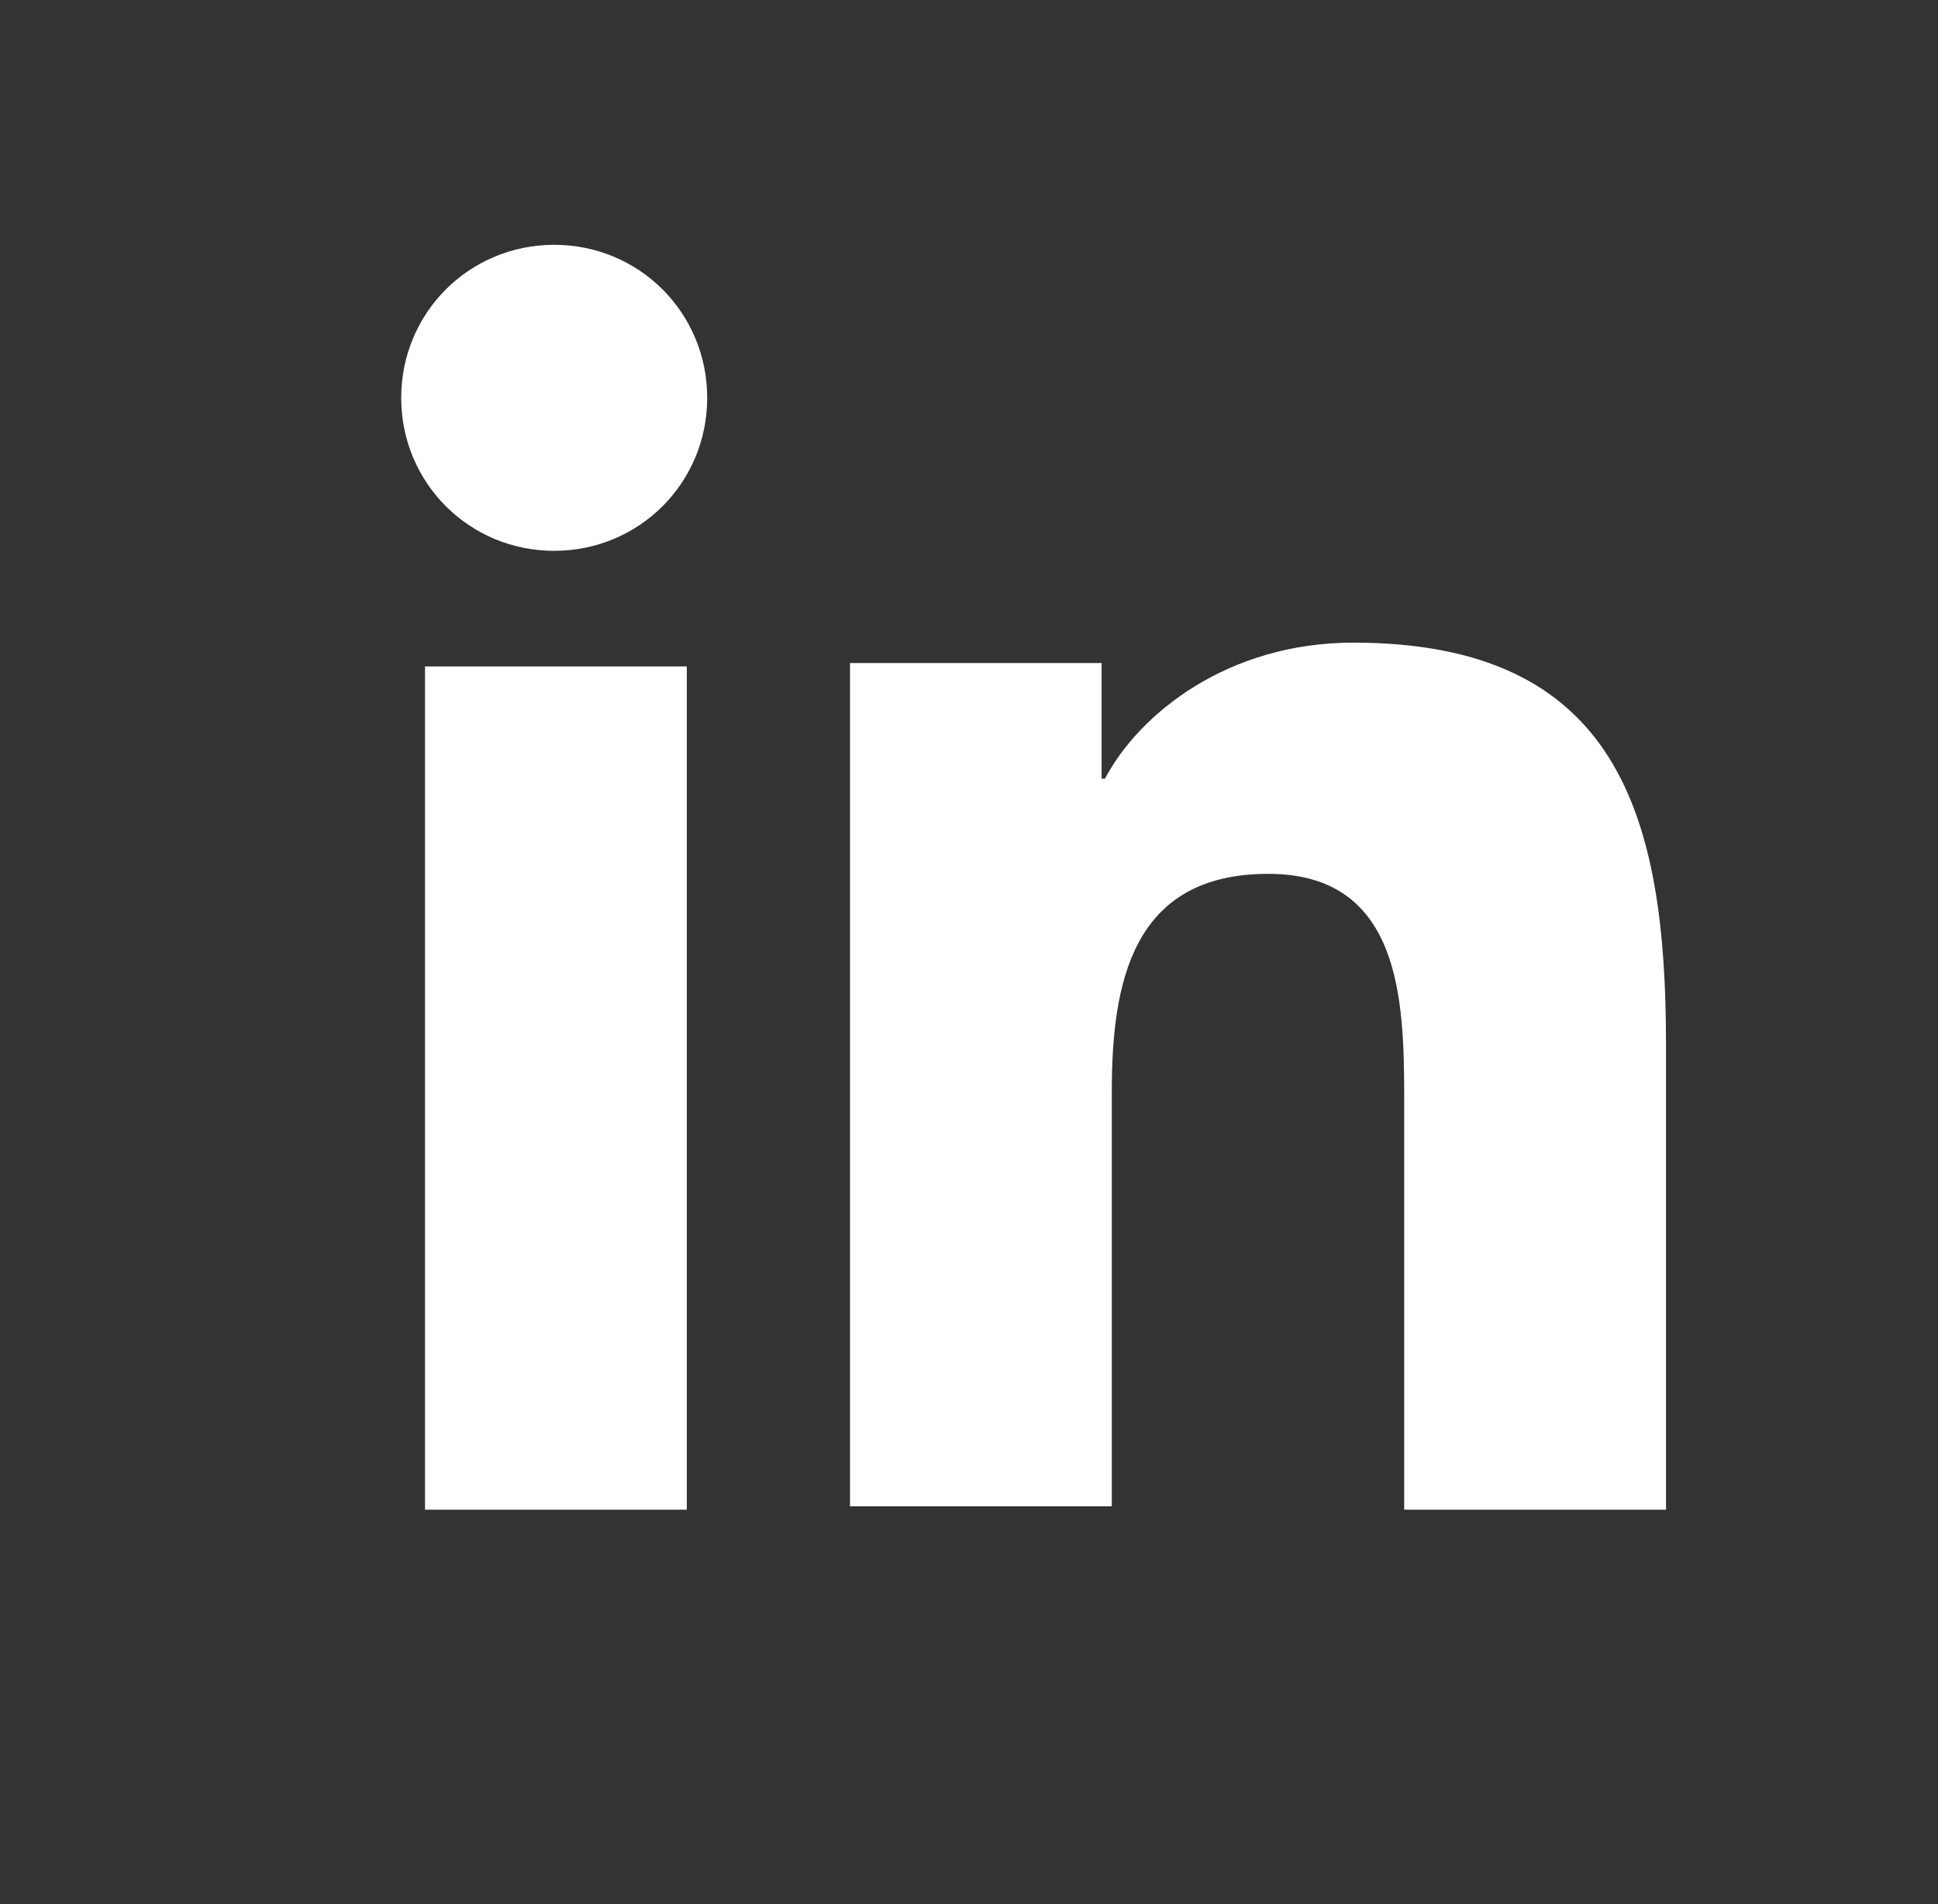 <?xml version="1.0" encoding="utf-8"?>
<!-- Generator: Adobe Illustrator 25.2.3, SVG Export Plug-In . SVG Version: 6.00 Build 0)  -->
<svg version="1.1" id="Layer_1" xmlns="http://www.w3.org/2000/svg" xmlns:xlink="http://www.w3.org/1999/xlink" x="0px" y="0px"
	 viewBox="0 0 57 56" style="enable-background:new 0 0 57 56;" xml:space="preserve">
<rect x="0" y="0" width="57" height="56" fill="#333333" stroke="none"/>
<style type="text/css">
	.st0{fill:#FFFFFF;}
</style>
<path class="st0" d="M49,44.3L49,44.3L49,44.3l0-13.6c0-6.7-1.4-11.8-9.2-11.8c-3.7,0-6.3,2.1-7.3,4h-0.1v-3.4H25v24.8h7.7V32.1
	c0-3.2,0.6-6.4,4.6-6.4c3.9,0,4,3.7,4,6.6v12.1H49z"/>
<path class="st0" d="M12.5,19.6h7.7v24.8h-7.7V19.6z"/>
<path class="st0" d="M16.3,7.2c-2.5,0-4.5,2-4.5,4.5c0,2.5,2,4.5,4.5,4.5s4.5-2,4.5-4.5C20.8,9.2,18.8,7.2,16.3,7.2z"/>
</svg>

